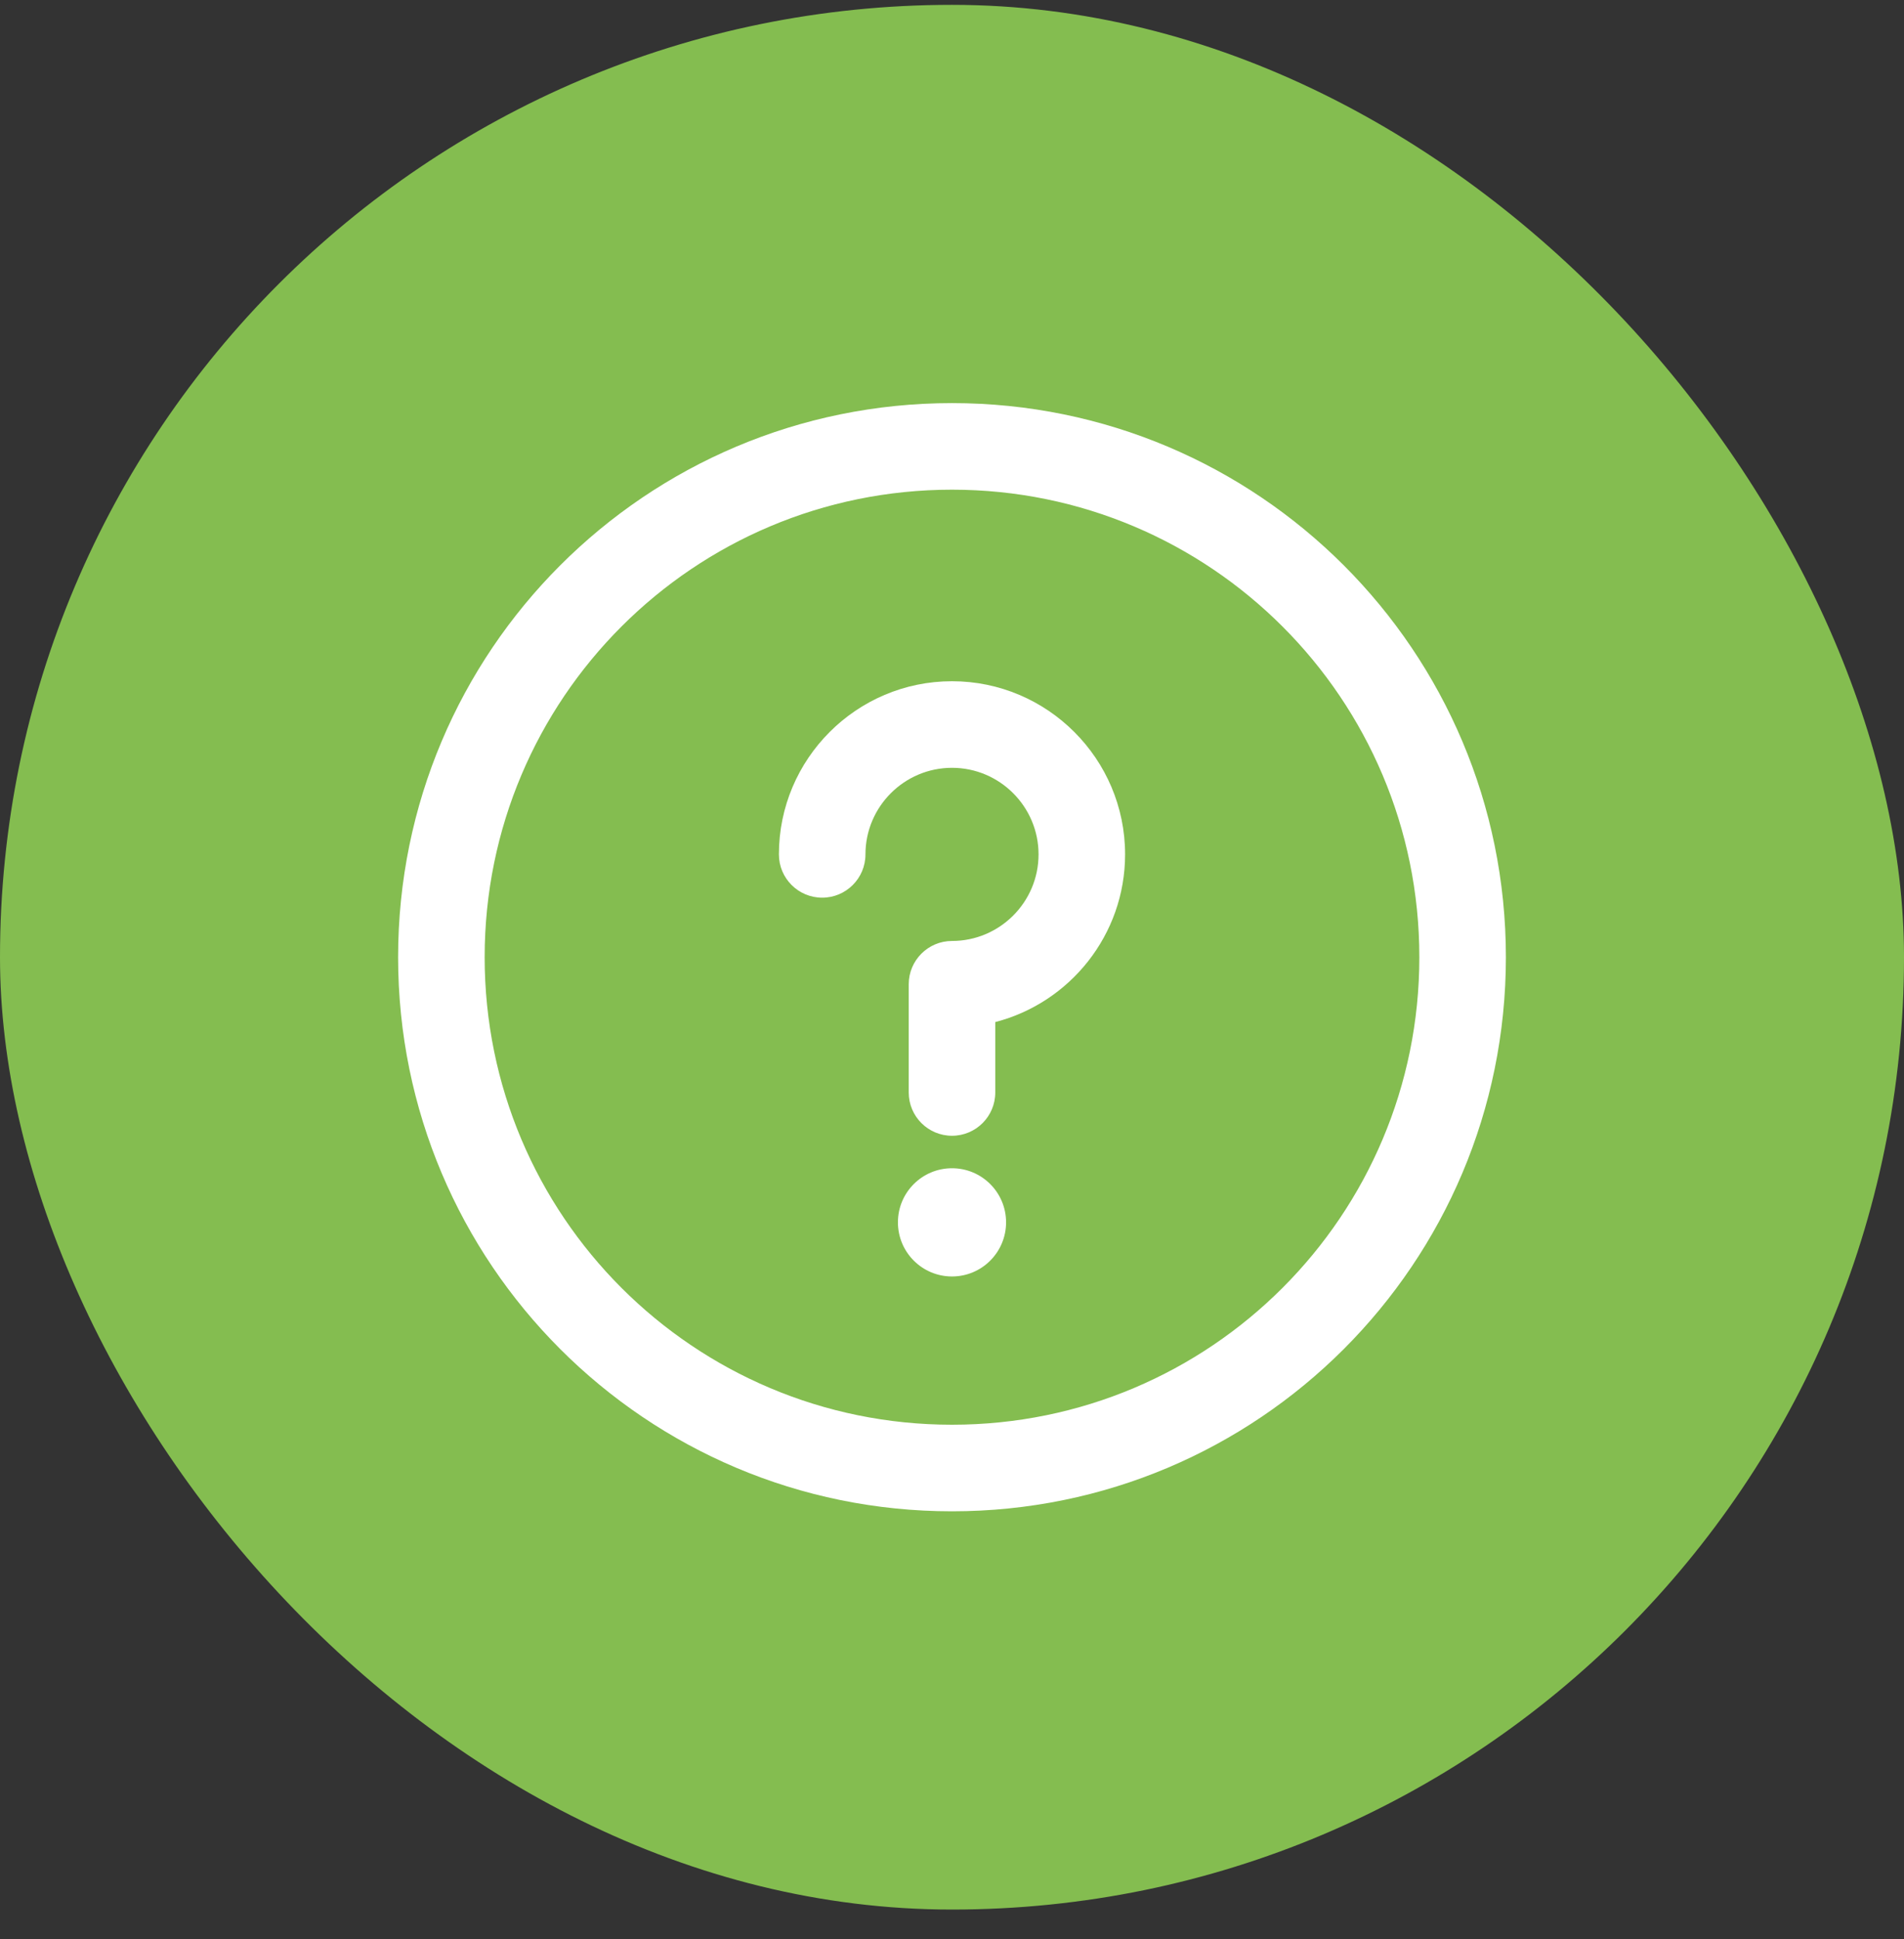 <svg width="55" height="56" viewBox="0 0 55 56" fill="none" xmlns="http://www.w3.org/2000/svg">
<rect x="0" y="0" width="55" height="56" fill="#333333" stroke="none"/>
<rect y="0.14" width="55" height="55" rx="27.5" fill="#84BD50"/>
<g clip-path="url(#clip0_978_1687)">
<path d="M27.5 36.859C28.363 36.859 29.062 36.159 29.062 35.296C29.062 34.433 28.363 33.734 27.5 33.734C26.637 33.734 25.938 34.433 25.938 35.296C25.938 36.159 26.637 36.859 27.5 36.859Z" fill="white"/>
<path d="M27.5 11.64C18.657 11.64 11.5 18.796 11.5 27.64C11.5 36.483 18.656 43.64 27.5 43.64C36.343 43.64 43.5 36.484 43.5 27.64C43.5 18.797 36.344 11.64 27.5 11.64ZM27.5 41.14C20.039 41.14 14 35.102 14 27.64C14 20.179 20.038 14.14 27.5 14.14C34.961 14.14 41 20.178 41 27.64C41 35.101 34.962 41.14 27.5 41.14Z" fill="white"/>
<path d="M27.5 19.671C24.743 19.671 22.5 21.914 22.5 24.671C22.5 25.362 23.06 25.921 23.75 25.921C24.44 25.921 25 25.362 25 24.671C25 23.293 26.122 22.171 27.5 22.171C28.878 22.171 30 23.293 30 24.671C30 26.05 28.878 27.171 27.5 27.171C26.81 27.171 26.25 27.731 26.25 28.421V31.546C26.25 32.237 26.81 32.796 27.5 32.796C28.19 32.796 28.75 32.237 28.75 31.546V29.513C30.904 28.957 32.5 26.997 32.5 24.671C32.5 21.914 30.257 19.671 27.5 19.671Z" fill="white"/>
</g>
<defs>
<clipPath id="clip0_978_1687">
<rect width="32" height="32" fill="white" transform="translate(11.5 11.64)"/>
</clipPath>
</defs>
</svg>
